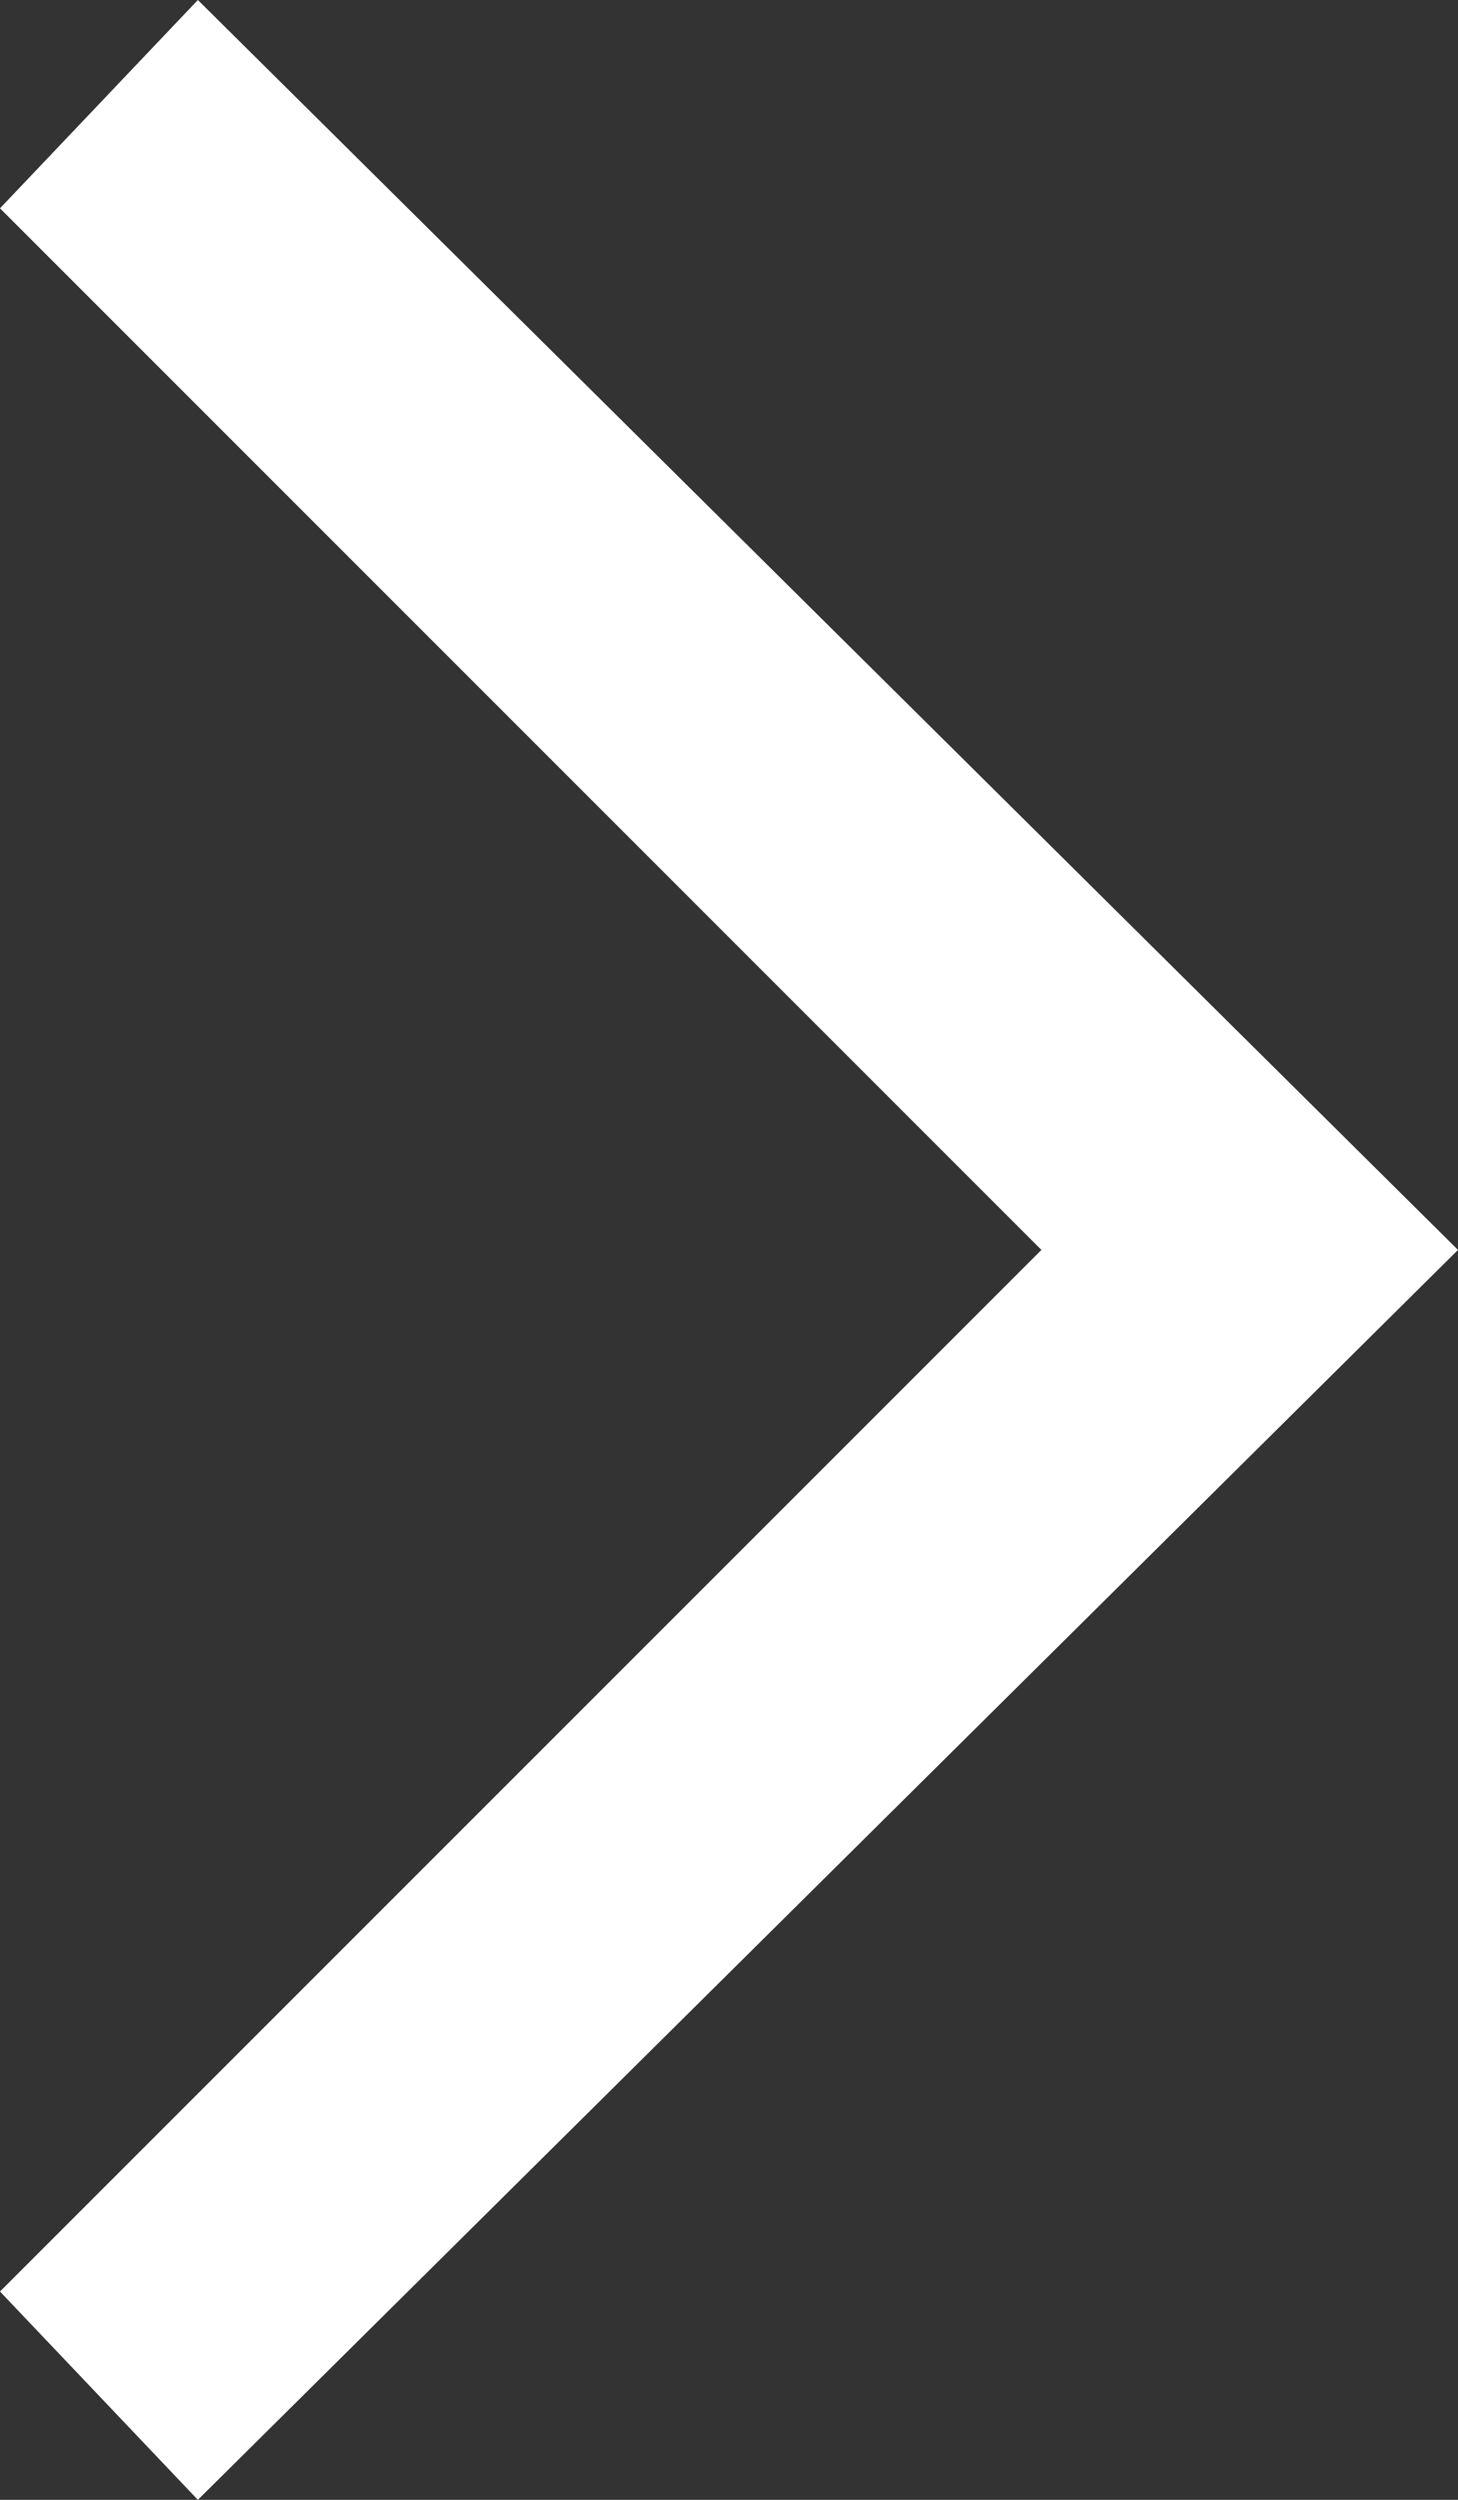 <svg xmlns="http://www.w3.org/2000/svg" width="7" height="12"><rect width="100%" height="100%" fill="#333333" stroke="none"/><path d="m1076.95 424 6.05-6-6.05-6-.95 1 5 5-5 5Z" transform="translate(-1076 -412)" style="fill:#fff;fill-rule:evenodd"/></svg>